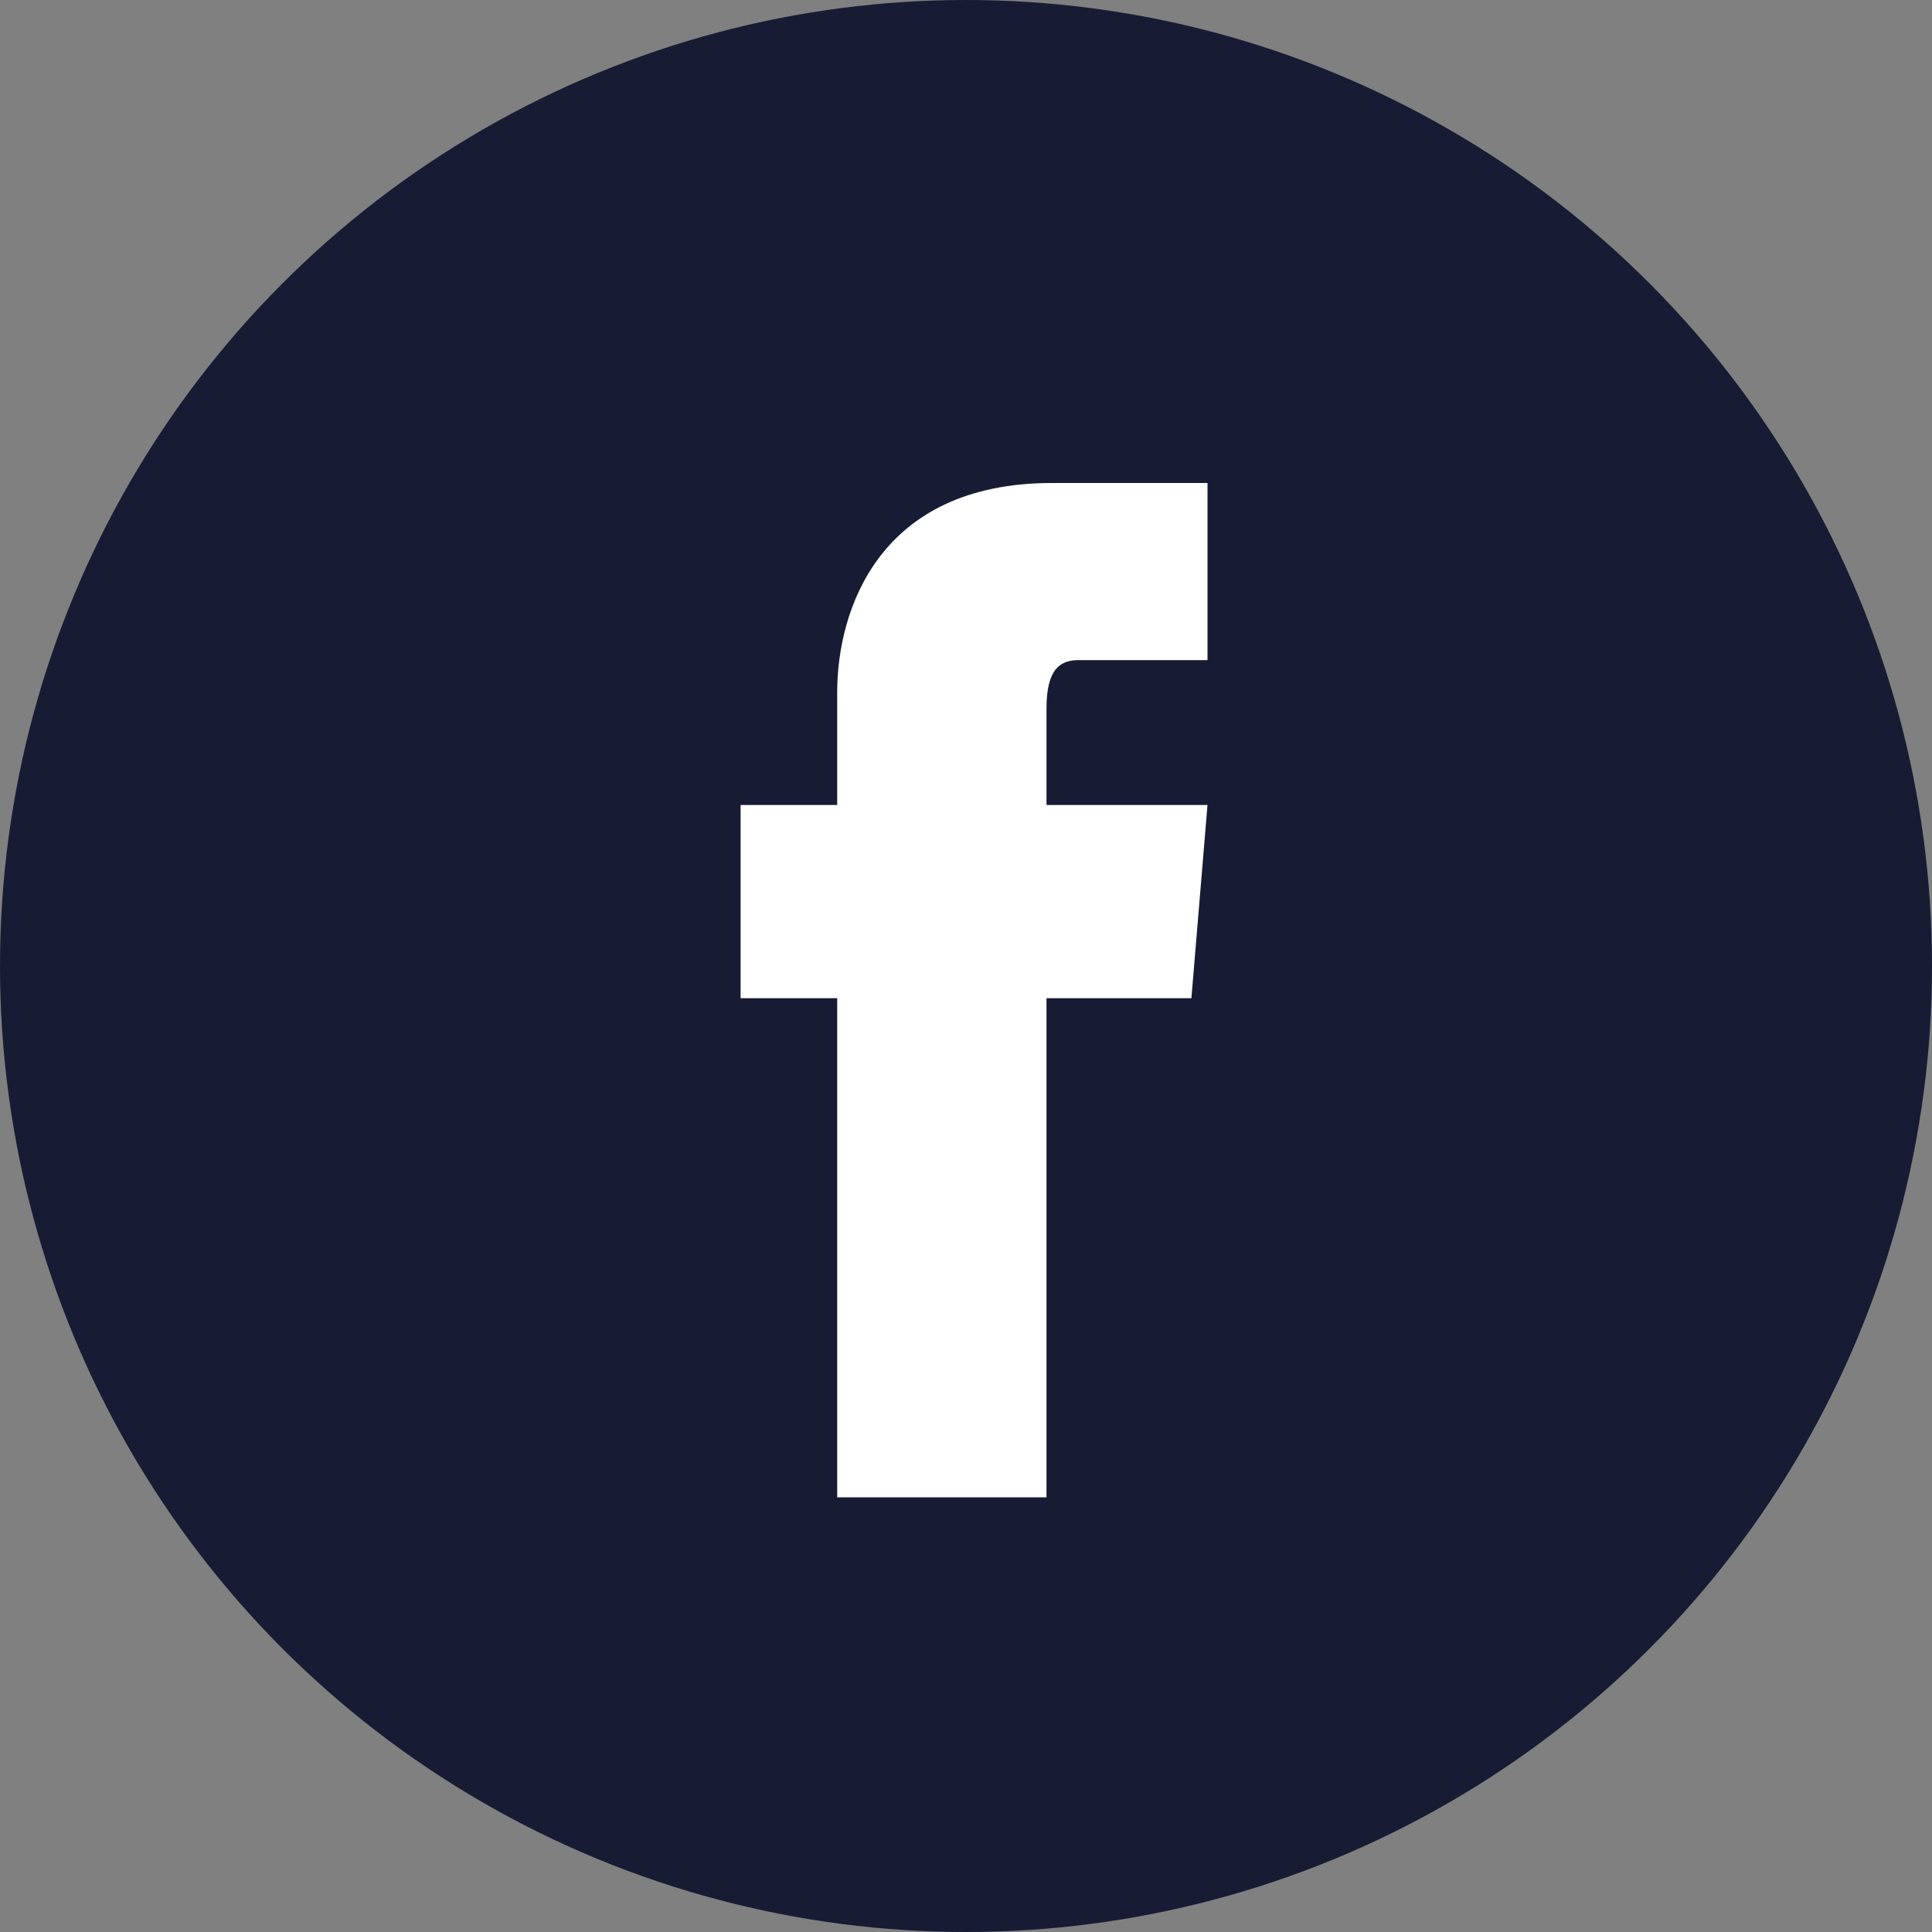 <svg id="Layer_1" data-name="Layer 1" xmlns="http://www.w3.org/2000/svg" viewBox="0 0 60 60"><rect x="0" y="0" width="60" height="60" fill="#808080" stroke="none"/><defs><style/><clipPath id="clip-path"><path d="M-1076.92 203.86l144 43.92a97 97 0 0 0 121-64.19l44-143.66A96.64 96.64 0 0 0-832.17-80.8l-144-43.92a97 97 0 0 0-121 64.2l-44 143.65a96.63 96.63 0 0 0 64.25 120.73z" fill="none" clip-rule="evenodd"/></clipPath></defs><circle cx="30" cy="30" r="30" fill="#171c34"/><path d="M37 31h-4.5v15.5H26V31h-3v-6h3v-3.5c0-2.57 1.31-6.5 6.67-6.5h4.83v5.5h-4c-.58 0-1 .28-1 1.5v3h5z" fill="#fff"/></svg>